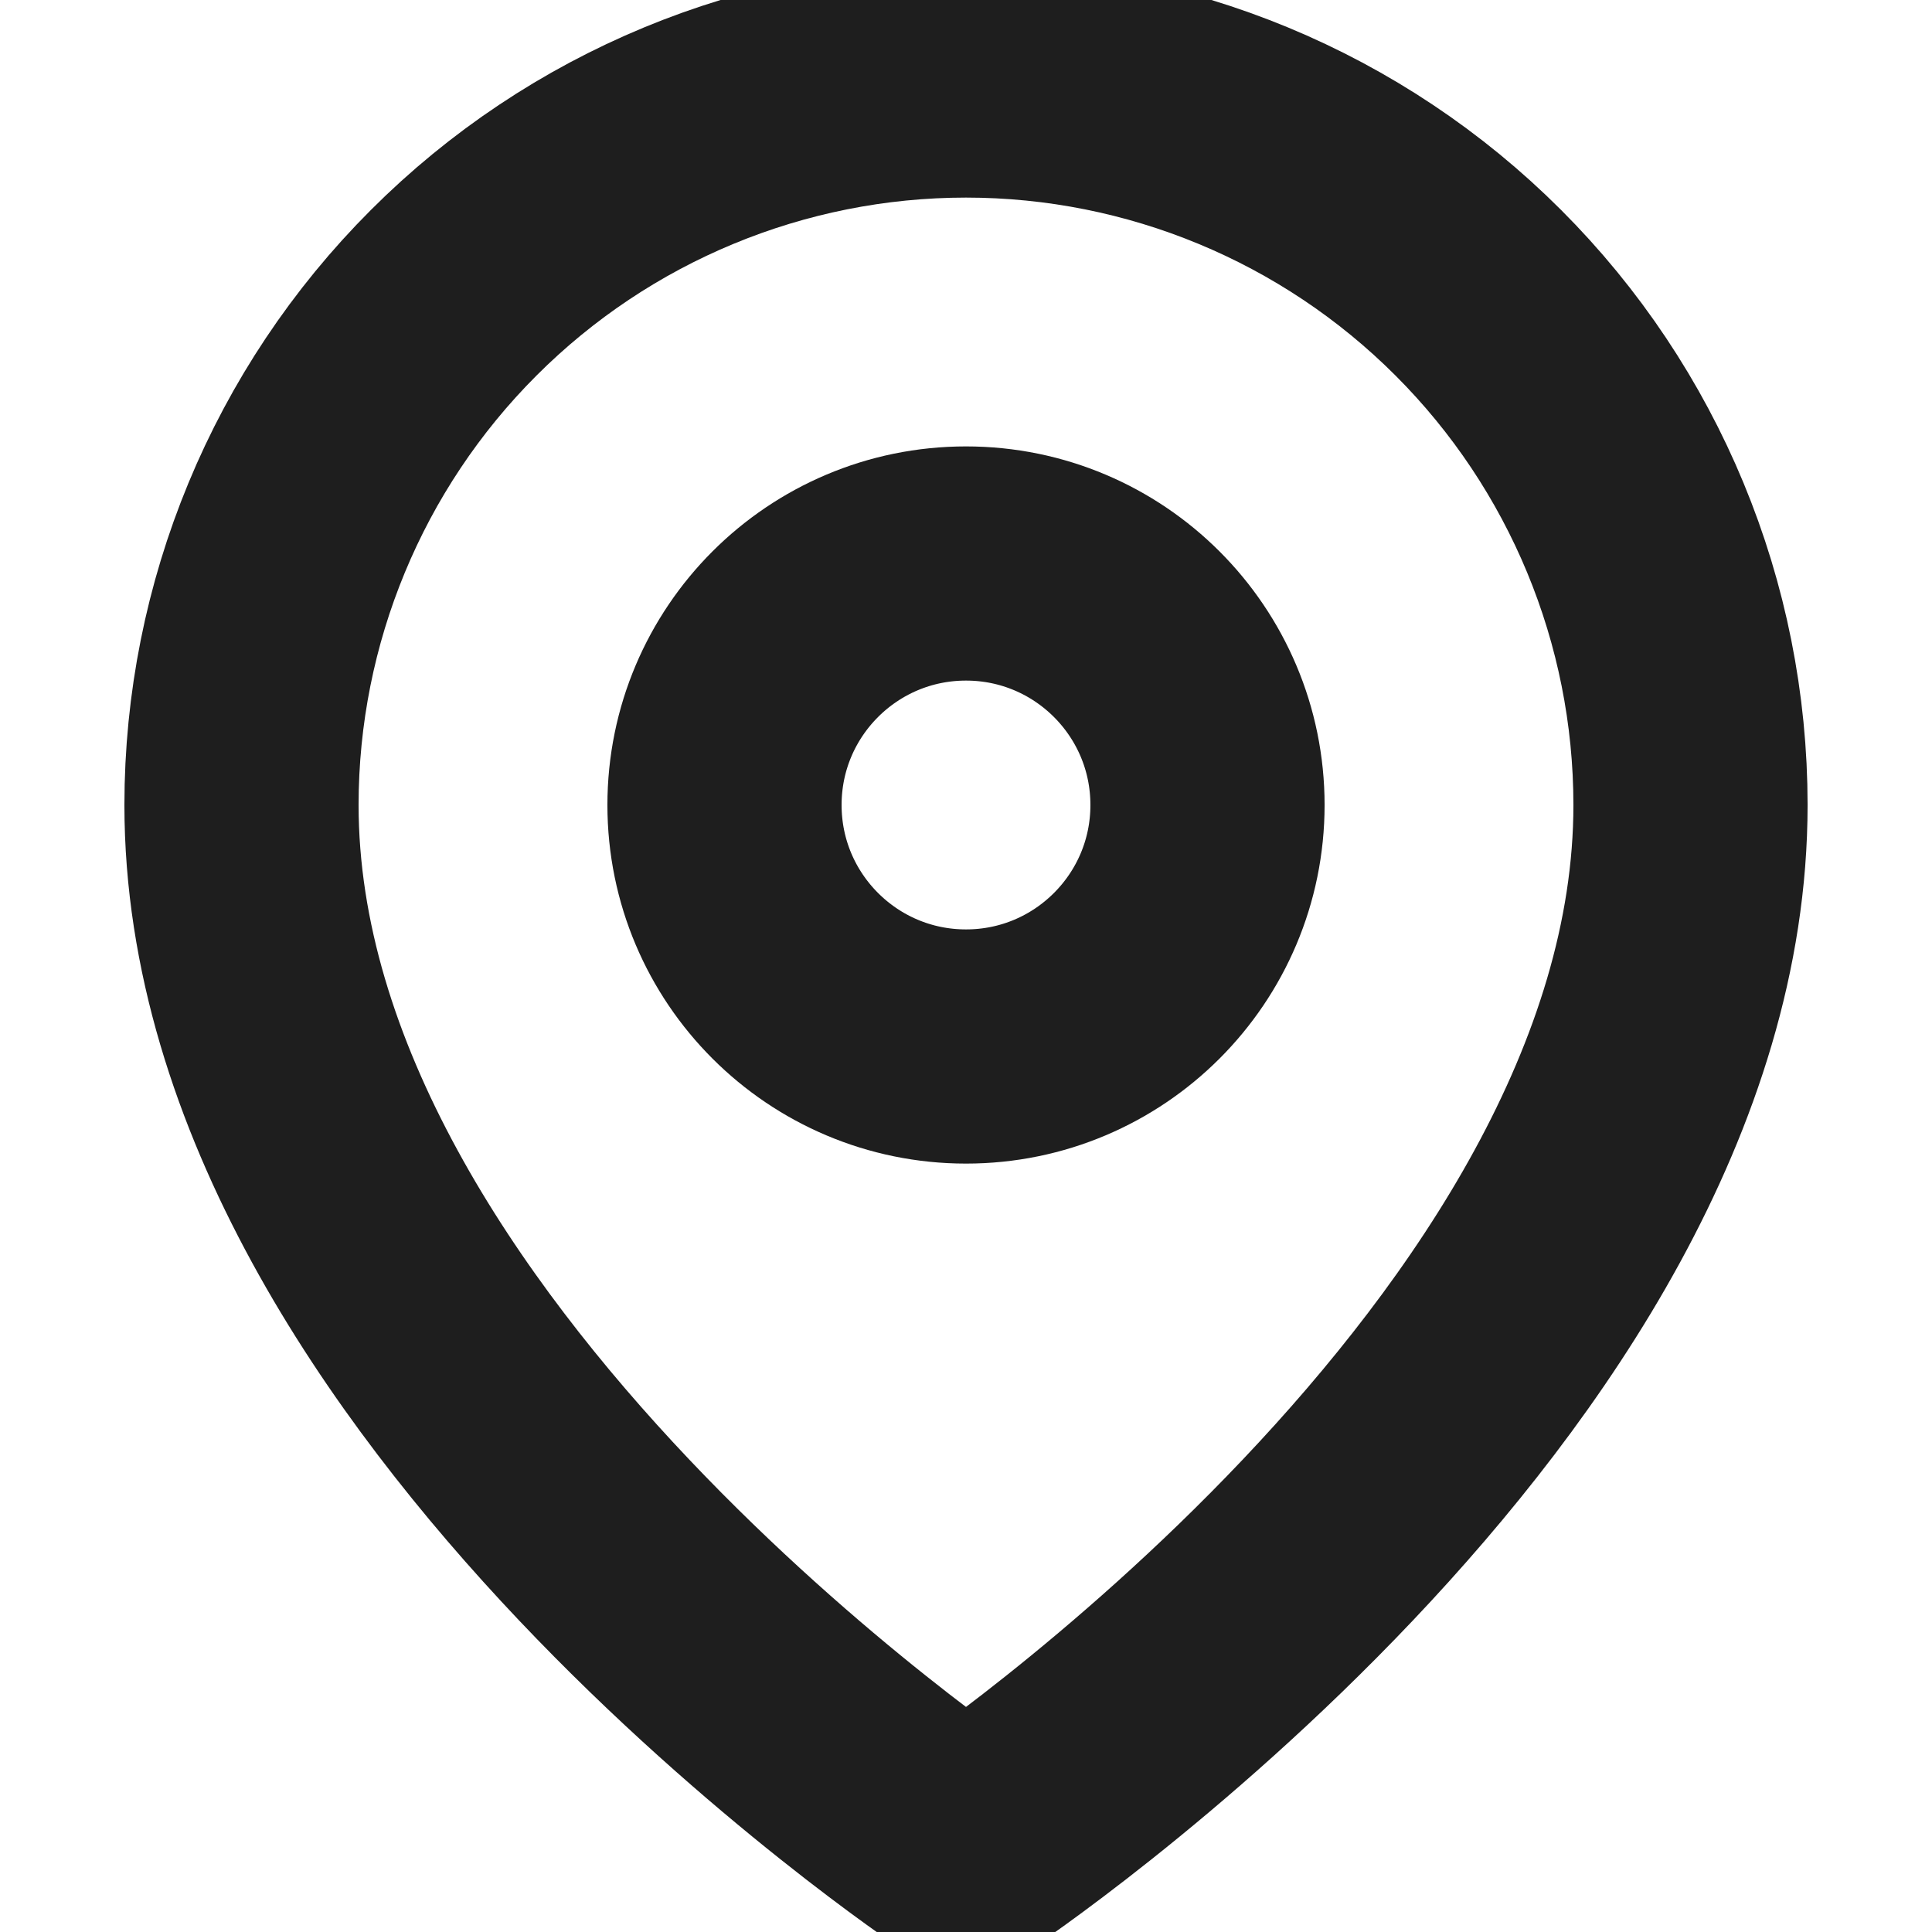 <svg width="33" height="33" viewBox="0 0 33 33" fill="none" xmlns="http://www.w3.org/2000/svg">
<g clip-path="url(#clip0_10_51)">
<path d="M28.875 13.75C28.875 23.375 16.5 31.625 16.5 31.625C16.5 31.625 4.125 23.375 4.125 13.75C4.125 10.468 5.429 7.32 7.75 5C10.07 2.679 13.218 1.375 16.5 1.375C19.782 1.375 22.93 2.679 25.25 5C27.571 7.32 28.875 10.468 28.875 13.75Z" stroke="#1E1E1E" stroke-width="4" stroke-linecap="round" stroke-linejoin="round"/>
<path d="M16.5 17.875C18.778 17.875 20.625 16.028 20.625 13.75C20.625 11.472 18.778 9.625 16.5 9.625C14.222 9.625 12.375 11.472 12.375 13.75C12.375 16.028 14.222 17.875 16.5 17.875Z" stroke="#1E1E1E" stroke-width="4" stroke-linecap="round" stroke-linejoin="round"/>
</g>
<defs>
<clipPath id="clip0_10_51">
<rect width="33" height="33" fill="white"/>
</clipPath>
</defs>
</svg>
